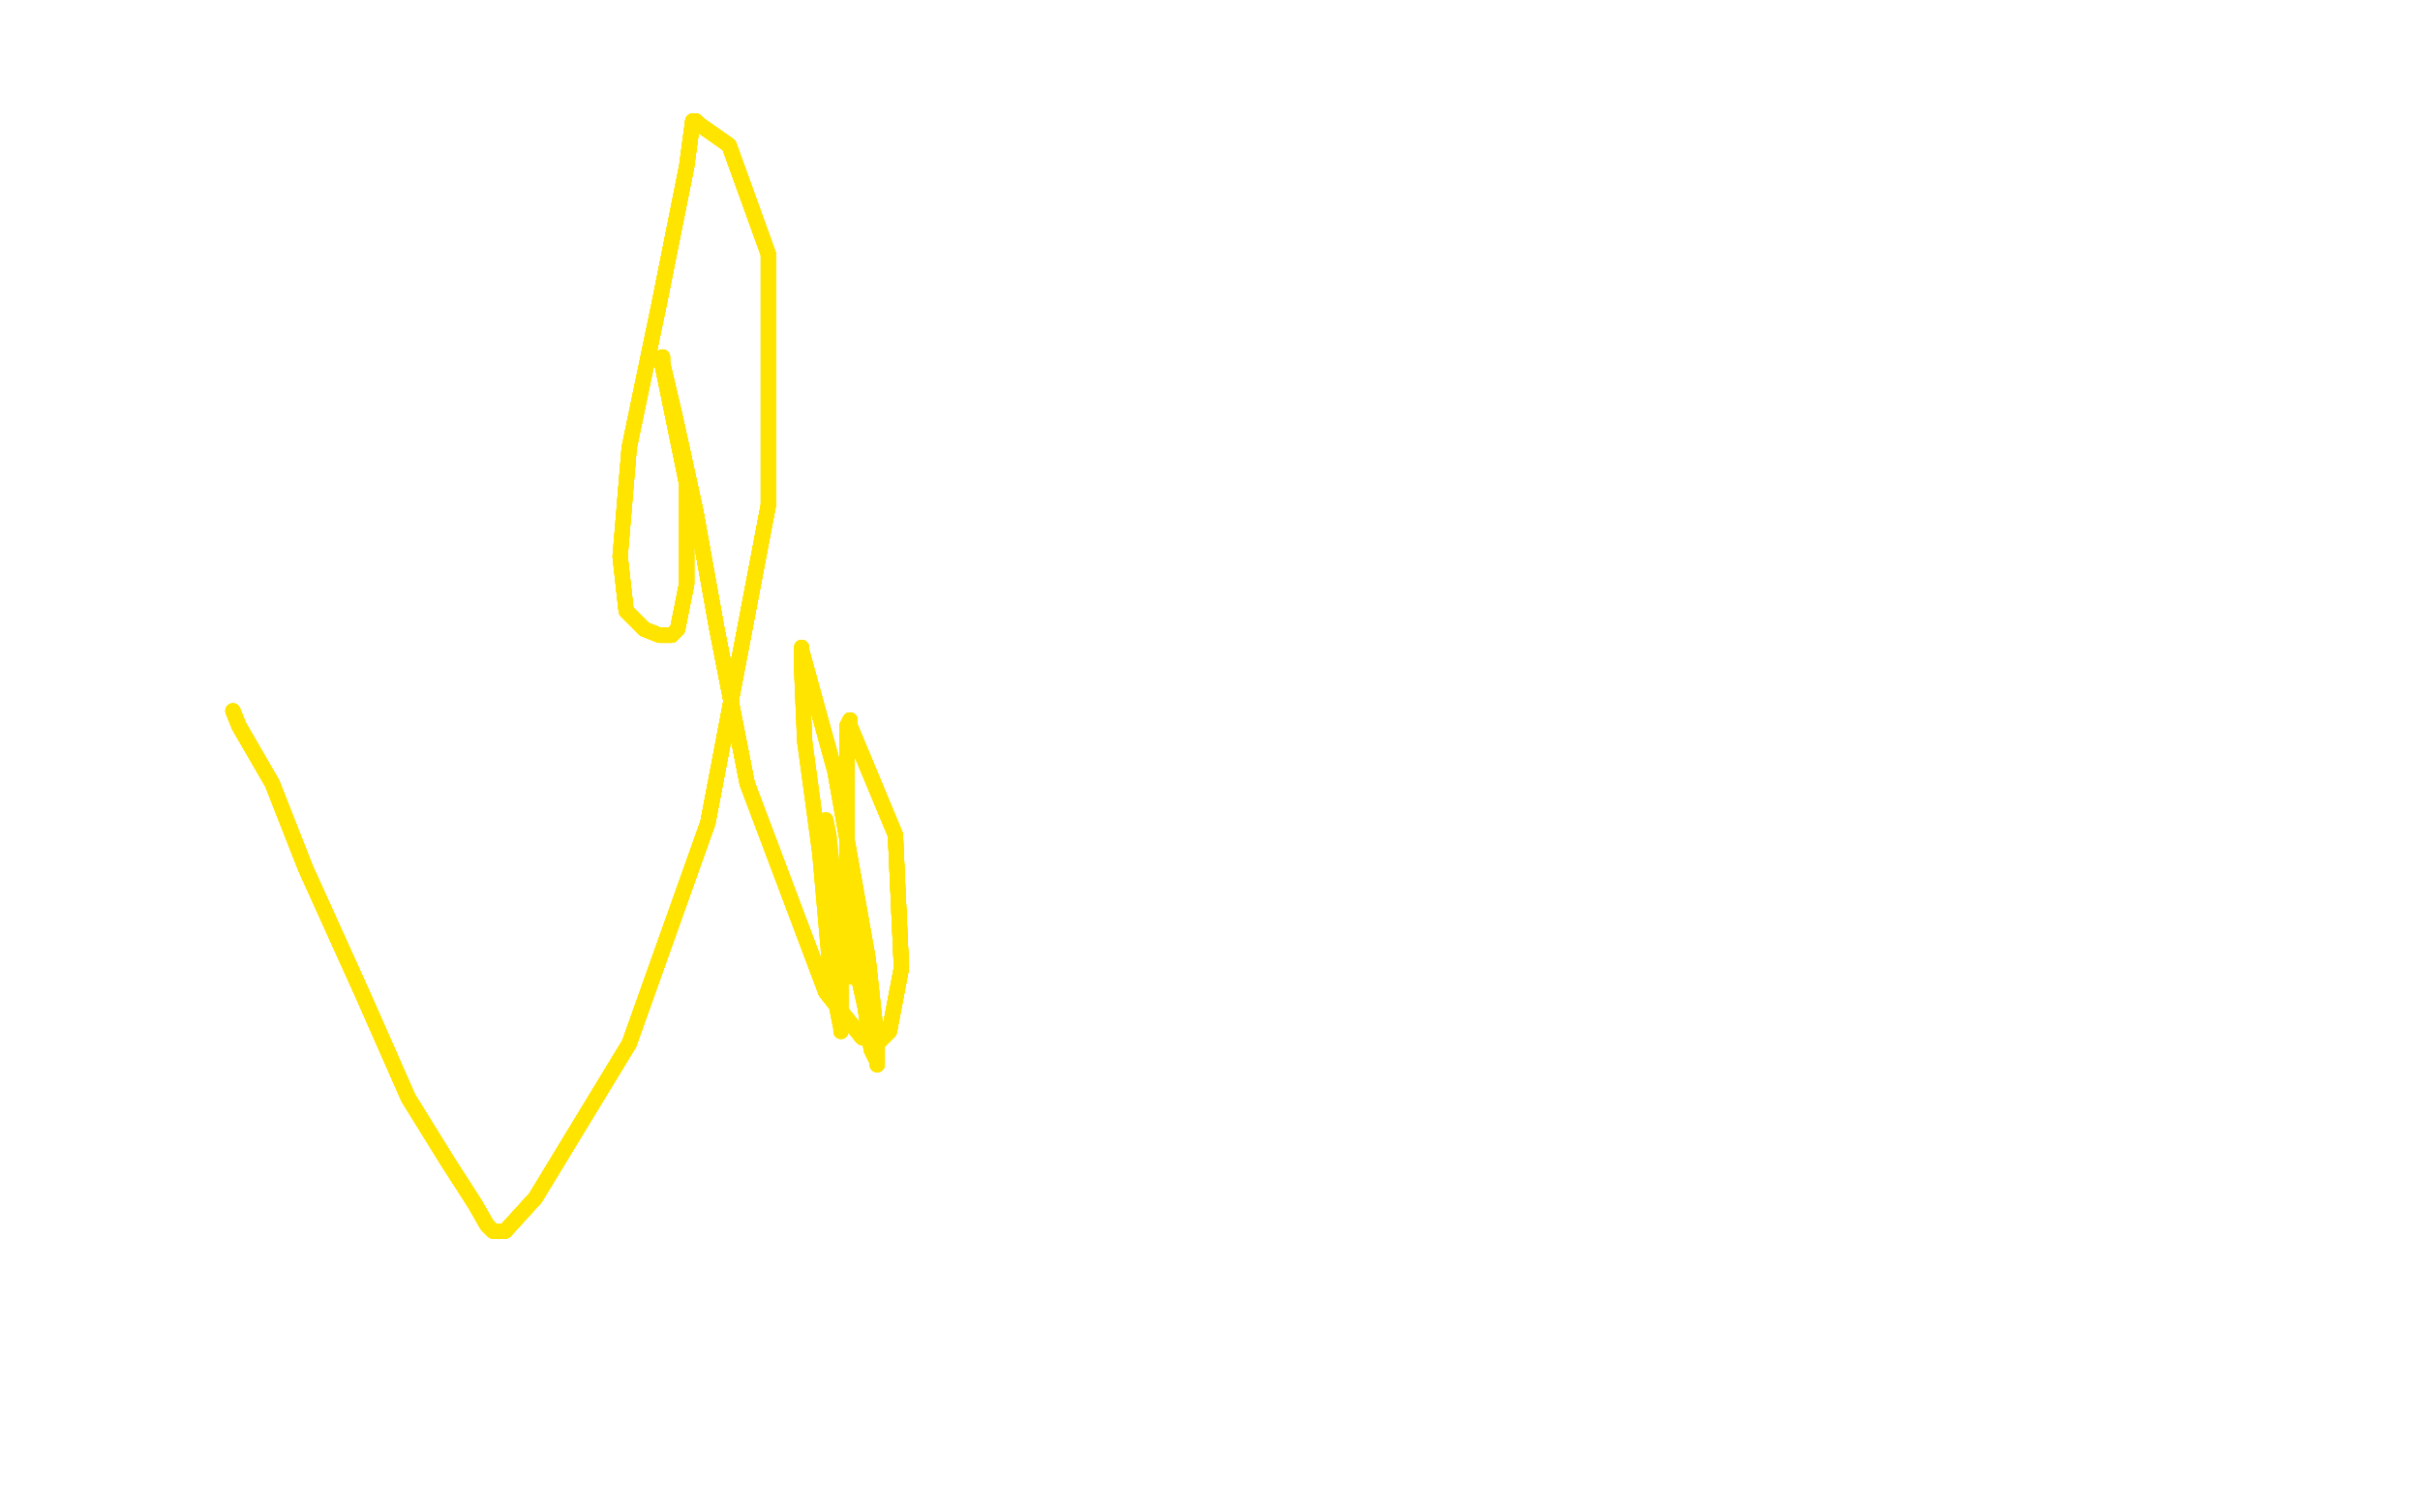 <?xml version="1.0" standalone="no"?>
<!DOCTYPE svg PUBLIC "-//W3C//DTD SVG 1.1//EN"
"http://www.w3.org/Graphics/SVG/1.1/DTD/svg11.dtd">

<svg width="800" height="500" version="1.1" xmlns="http://www.w3.org/2000/svg" xmlns:xlink="http://www.w3.org/1999/xlink" style="stroke-antialiasing: false"><desc>This SVG has been created on https://colorillo.com/</desc><rect x='0' y='0' width='800' height='500' style='fill: rgb(255,255,255); stroke-width:0' /><polyline points="77,235 79,240 90,259 101,287 120,329 135,363 148,384 157,398 161,405 163,407 164,407 167,407 177,396 208,345 234,272 254,167 254,84" style="fill: none; stroke: #ffe400; stroke-width: 5; stroke-linejoin: round; stroke-linecap: round; stroke-antialiasing: false; stroke-antialias: 0; opacity: 1.0"/>
<polyline points="77,235 79,240 90,259 101,287 120,329 135,363 148,384 157,398 161,405 163,407 164,407 167,407 177,396 208,345 234,272 254,167 254,84 241,48 231,41 230,40 229,40 227,55 218,100" style="fill: none; stroke: #ffe400; stroke-width: 5; stroke-linejoin: round; stroke-linecap: round; stroke-antialiasing: false; stroke-antialias: 0; opacity: 1.0"/>
<polyline points="77,235 79,240 90,259 101,287 120,329 135,363 148,384 157,398 161,405 163,407 164,407 167,407 177,396 208,345 234,272 254,167 254,84 241,48 231,41 230,40 229,40 227,55 218,100 208,148 205,184 207,202 213,208 218,210 222,210 224,208 227,193" style="fill: none; stroke: #ffe400; stroke-width: 5; stroke-linejoin: round; stroke-linecap: round; stroke-antialiasing: false; stroke-antialias: 0; opacity: 1.0"/>
<polyline points="77,235 79,240 90,259 101,287 120,329 135,363 148,384 157,398 161,405 163,407 164,407 167,407 177,396 208,345 234,272 254,167 254,84 241,48 231,41 230,40 229,40 227,55 218,100 208,148 205,184 207,202 213,208 218,210 222,210 224,208 227,193 227,160 219,121 219,118 219,120 223,137 230,169 237,208 247,259" style="fill: none; stroke: #ffe400; stroke-width: 5; stroke-linejoin: round; stroke-linecap: round; stroke-antialiasing: false; stroke-antialias: 0; opacity: 1.0"/>
<polyline points="77,235 79,240 90,259 101,287 120,329 135,363 148,384 157,398 161,405 163,407 164,407 167,407 177,396 208,345 234,272 254,167 254,84 241,48 231,41 230,40 229,40 227,55 218,100 208,148 205,184 207,202 213,208 218,210 222,210 224,208 227,193 227,160 219,121 219,118 219,120 223,137 230,169 237,208 247,259 273,328 285,343 291,344 294,341 298,320 296,276 281,240 281,238" style="fill: none; stroke: #ffe400; stroke-width: 5; stroke-linejoin: round; stroke-linecap: round; stroke-antialiasing: false; stroke-antialias: 0; opacity: 1.0"/>
<polyline points="164,407 167,407 177,396 208,345 234,272 254,167 254,84 241,48 231,41 230,40 229,40 227,55 218,100 208,148 205,184 207,202 213,208 218,210 222,210 224,208 227,193 227,160 219,121 219,118 219,120 223,137 230,169 237,208 247,259 273,328 285,343 291,344 294,341 298,320 296,276 281,240 281,238 280,240 280,257 280,276 280,306 286,333 288,347 290,351 290,352" style="fill: none; stroke: #ffe400; stroke-width: 5; stroke-linejoin: round; stroke-linecap: round; stroke-antialiasing: false; stroke-antialias: 0; opacity: 1.0"/>
<polyline points="205,184 207,202 213,208 218,210 222,210 224,208 227,193 227,160 219,121 219,118 219,120 223,137 230,169 237,208 247,259 273,328 285,343 291,344 294,341 298,320 296,276 281,240 281,238 280,240 280,257 280,276 280,306 286,333 288,347 290,351 290,352 290,345 287,317 276,255 265,215 265,214 265,221 266,245 271,282 274,316 276,330 278,340 278,341 278,339 278,315" style="fill: none; stroke: #ffe400; stroke-width: 5; stroke-linejoin: round; stroke-linecap: round; stroke-antialiasing: false; stroke-antialias: 0; opacity: 1.0"/>
<polyline points="222,210 224,208 227,193 227,160 219,121 219,118 219,120 223,137 230,169 237,208 247,259 273,328 285,343 291,344 294,341 298,320 296,276 281,240 281,238 280,240 280,257 280,276 280,306 286,333 288,347 290,351 290,352 290,345 287,317 276,255 265,215 265,214 265,221 266,245 271,282 274,316 276,330 278,340 278,341 278,339 278,315 274,276 273,271 273,272 273,281 274,289 275,297 276,305" style="fill: none; stroke: #ffe400; stroke-width: 5; stroke-linejoin: round; stroke-linecap: round; stroke-antialiasing: false; stroke-antialias: 0; opacity: 1.0"/>
<polyline points="219,121 219,118 219,120 223,137 230,169 237,208 247,259 273,328 285,343 291,344 294,341 298,320 296,276 281,240 281,238 280,240 280,257 280,276 280,306 286,333 288,347 290,351 290,352 290,345 287,317 276,255 265,215 265,214 265,221 266,245 271,282 274,316 276,330 278,340 278,341 278,339 278,315 274,276 273,271 273,272 273,281 274,289 275,297 276,305 278,312 279,318 280,322 281,323" style="fill: none; stroke: #ffe400; stroke-width: 5; stroke-linejoin: round; stroke-linecap: round; stroke-antialiasing: false; stroke-antialias: 0; opacity: 1.0"/>
<polyline points="234,272 254,167 254,84 241,48 231,41 230,40 229,40 227,55 218,100 208,148 205,184 207,202 213,208 218,210 222,210 224,208 227,193 227,160 219,121 219,118 219,120 223,137 230,169 237,208 247,259 273,328 285,343 291,344 294,341 298,320 296,276 281,240 281,238 280,240 280,257 280,276 280,306 286,333 288,347 290,351 290,352 290,345 287,317 276,255 265,215 265,214 265,221 266,245" style="fill: none; stroke: #ffe400; stroke-width: 5; stroke-linejoin: round; stroke-linecap: round; stroke-antialiasing: false; stroke-antialias: 0; opacity: 1.0"/>
<polyline points="77,235 79,240 90,259 101,287 120,329 135,363 148,384 157,398 161,405" style="fill: none; stroke: #ffe400; stroke-width: 5; stroke-linejoin: round; stroke-linecap: round; stroke-antialiasing: false; stroke-antialias: 0; opacity: 1.0"/>
</svg>
